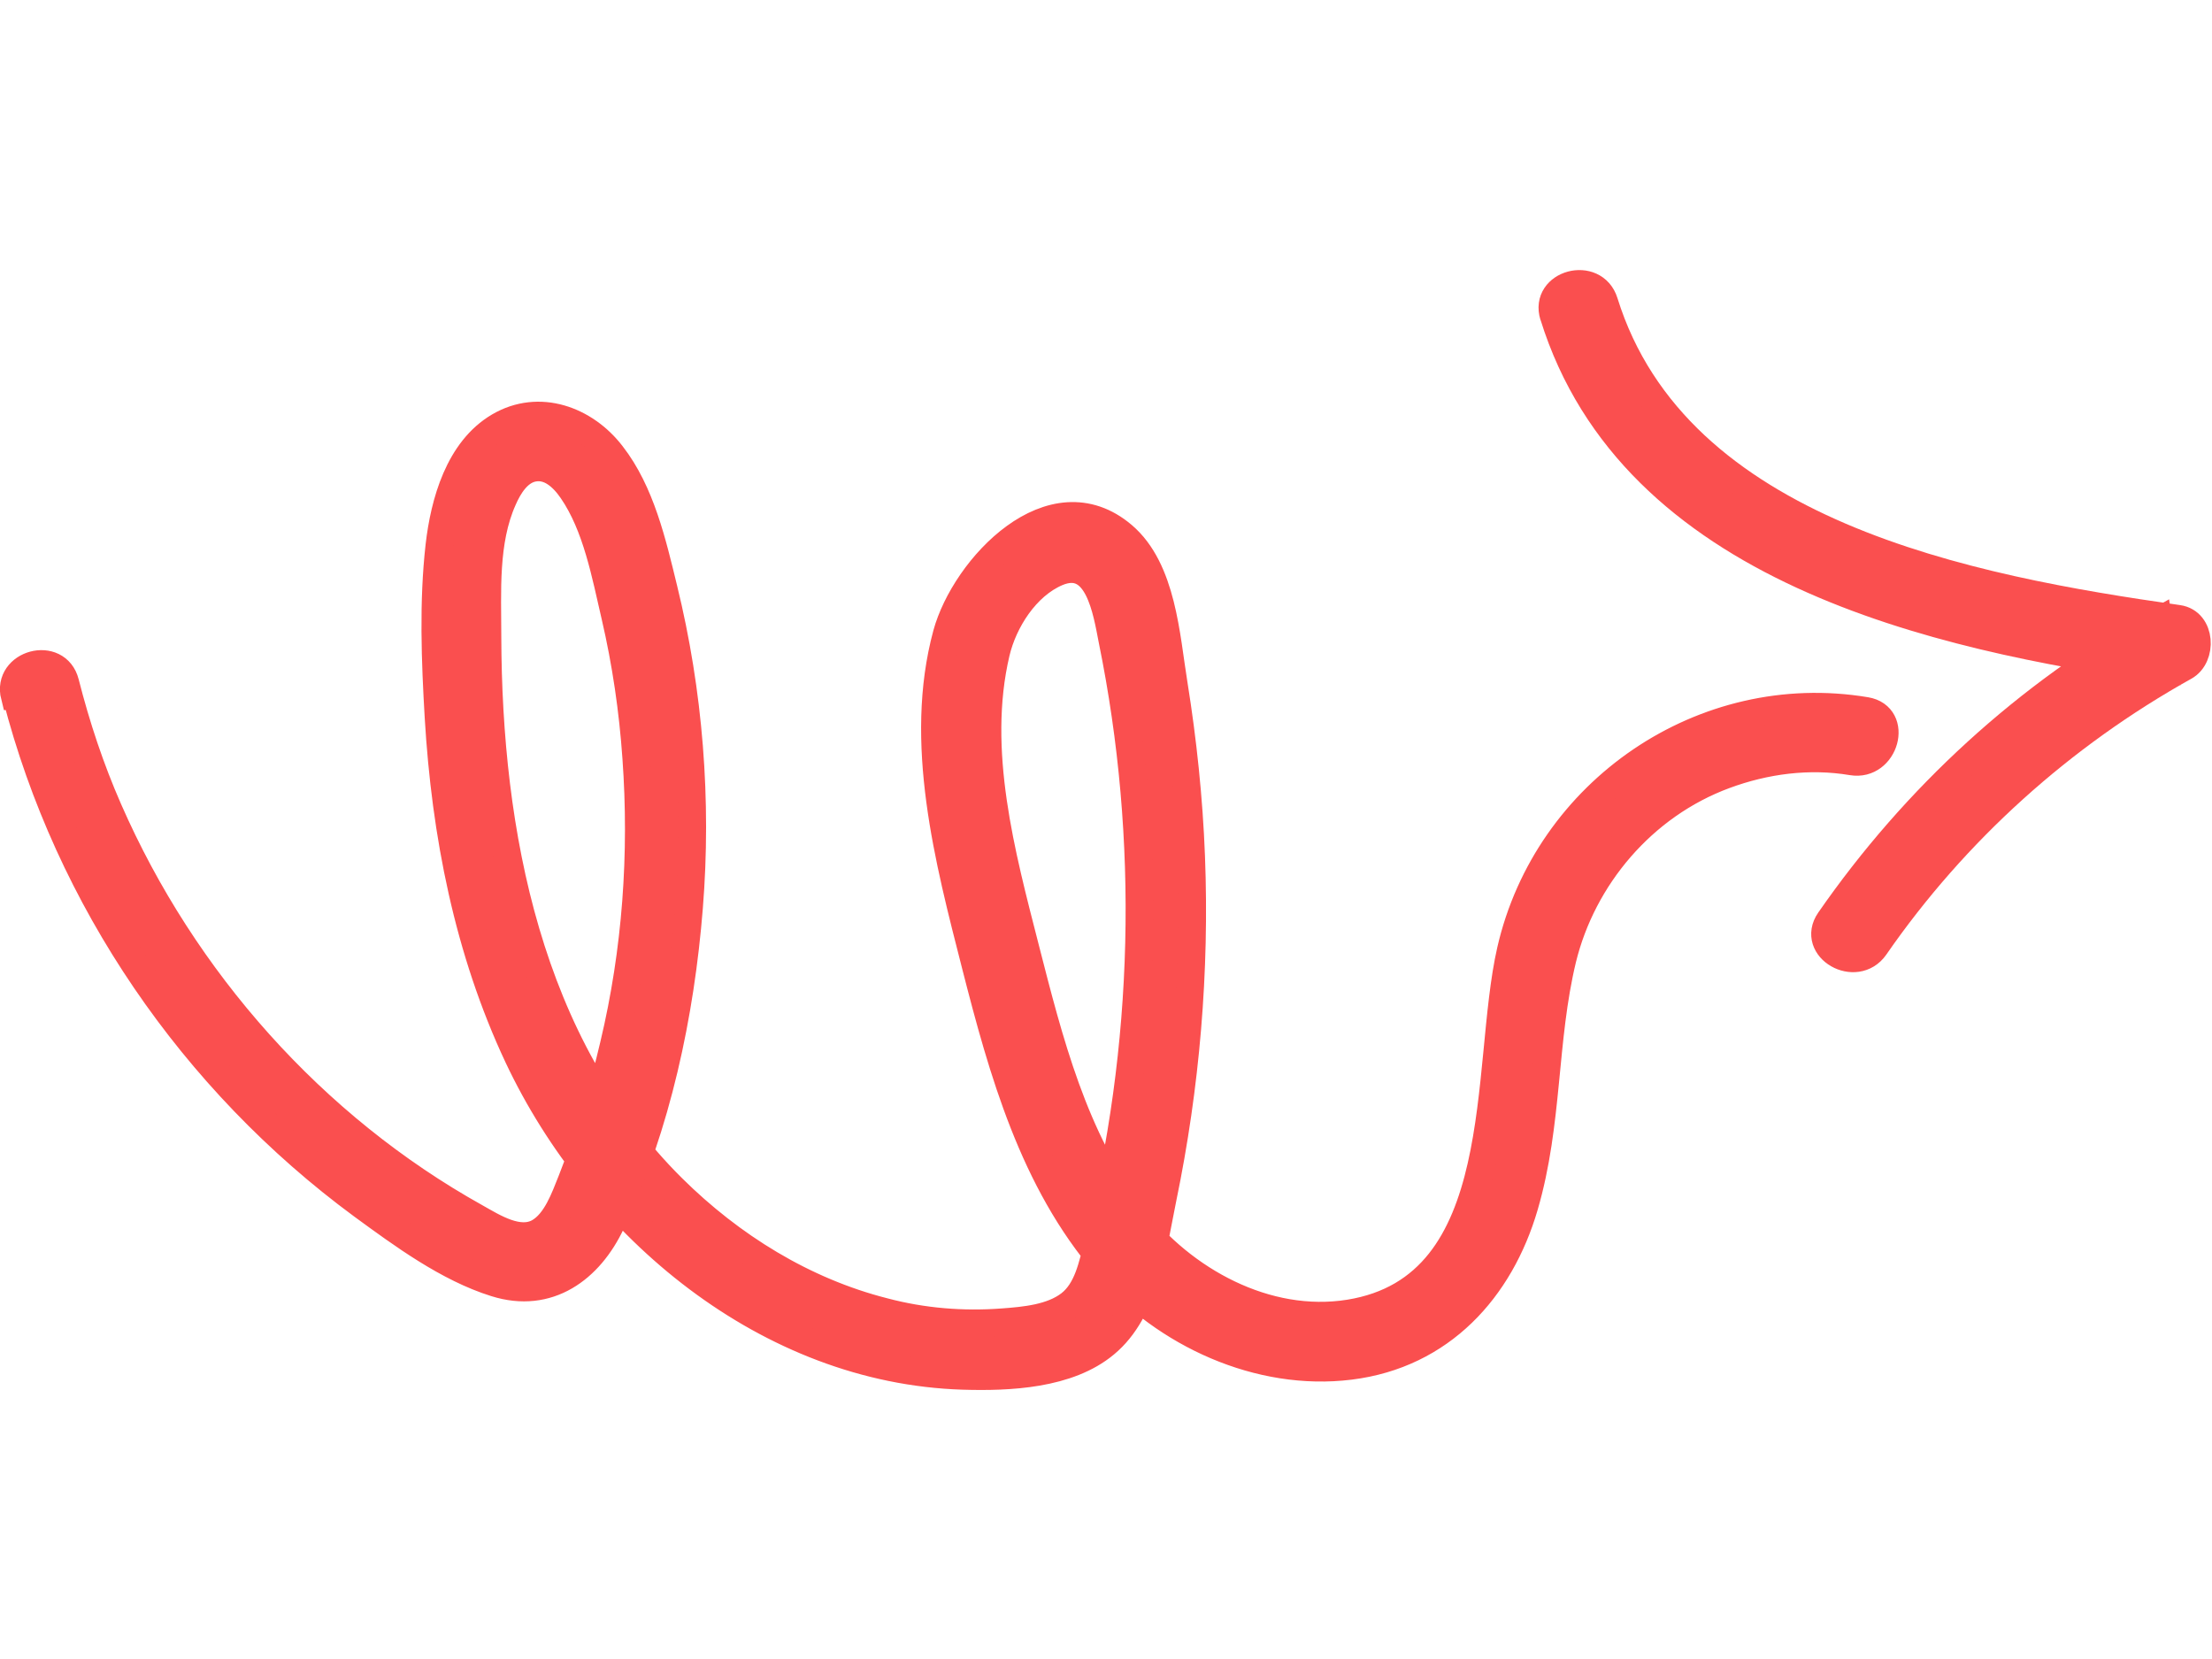 <?xml version="1.0" encoding="UTF-8"?>
<svg xmlns="http://www.w3.org/2000/svg" id="Ebene_1" data-name="Ebene 1" viewBox="0 0 80 60">
  <defs>
    <style>
      .cls-1 {
        fill: #fa4f4f;
        stroke: #fa4f4f;
      }
    </style>
  </defs>
  <path class="cls-1" d="m.59,25.17c1.9,7.37,6.39,13.91,12.51,18.42,1.45,1.06,3.09,2.27,4.82,2.81,1.91.6,3.4-.5,4.19-2.18,1.65-3.53,2.5-7.53,2.81-11.4.31-3.87,0-7.78-.92-11.53-.4-1.64-.82-3.49-1.88-4.85-.96-1.25-2.62-1.87-4.07-1.02-1.45.85-1.98,2.75-2.16,4.32-.23,2.03-.15,4.16-.03,6.2.25,4.22,1.07,8.43,2.88,12.28,2.92,6.19,9.04,11.32,16.09,11.54,1.67.05,3.8-.04,5.14-1.16,1.46-1.21,1.72-3.51,2.08-5.26.84-4.06,1.19-8.22,1.03-12.36-.08-2.09-.3-4.18-.63-6.24-.28-1.72-.41-4.15-1.84-5.37-2.57-2.19-5.71,1.15-6.37,3.56-1.06,3.91.07,8.17,1.04,11.97.98,3.84,2.09,7.81,4.73,10.87,2.13,2.47,5.53,4.04,8.82,3.63s5.42-2.77,6.3-5.78c.88-3.01.67-6,1.38-8.94.72-2.94,2.89-5.55,5.87-6.65,1.46-.54,3.05-.75,4.6-.49,1.19.2,1.7-1.63.5-1.83-5.87-.98-11.52,2.9-12.84,8.66-.98,4.28.07,12.18-5.84,13.13-3,.48-6.02-1.19-7.81-3.51-2.16-2.8-3.05-6.35-3.91-9.71-.86-3.36-1.89-7.14-1.06-10.67.27-1.15,1.08-2.43,2.21-2.91,1.5-.63,1.8,1.43,2,2.45,1.47,7.2,1.28,14.75-.53,21.86-.19.75-.36,1.66-1.01,2.16-.65.5-1.61.59-2.42.65-1.45.11-2.9-.01-4.3-.38-2.91-.74-5.53-2.37-7.65-4.47-5.23-5.18-6.67-12.86-6.69-19.95,0-1.62-.12-3.44.56-4.96.2-.46.53-1.01,1.06-1.13.62-.14,1.11.32,1.44.8.89,1.29,1.21,3.06,1.56,4.56.39,1.68.64,3.39.76,5.11.25,3.48,0,6.99-.81,10.39-.39,1.67-.9,3.32-1.53,4.92-.25.62-.55,1.49-1.17,1.85-.73.42-1.65-.17-2.29-.53-5.89-3.28-10.59-8.58-13.29-14.75-.65-1.48-1.16-3.02-1.56-4.59-.3-1.18-2.13-.69-1.83.49h.02Z"></path>
  <path class="cls-1" d="m56.19,11.41c2.85,9.17,13.77,11.61,22.09,12.79l-.23-1.73c-4.74,2.65-8.78,6.35-11.88,10.82-.69,1,.95,1.94,1.64.95,2.9-4.19,6.75-7.65,11.2-10.13.65-.36.6-1.61-.23-1.73-7.52-1.07-18.15-3.06-20.76-11.45-.36-1.16-2.19-.67-1.83.49h0Z"></path>
</svg>
